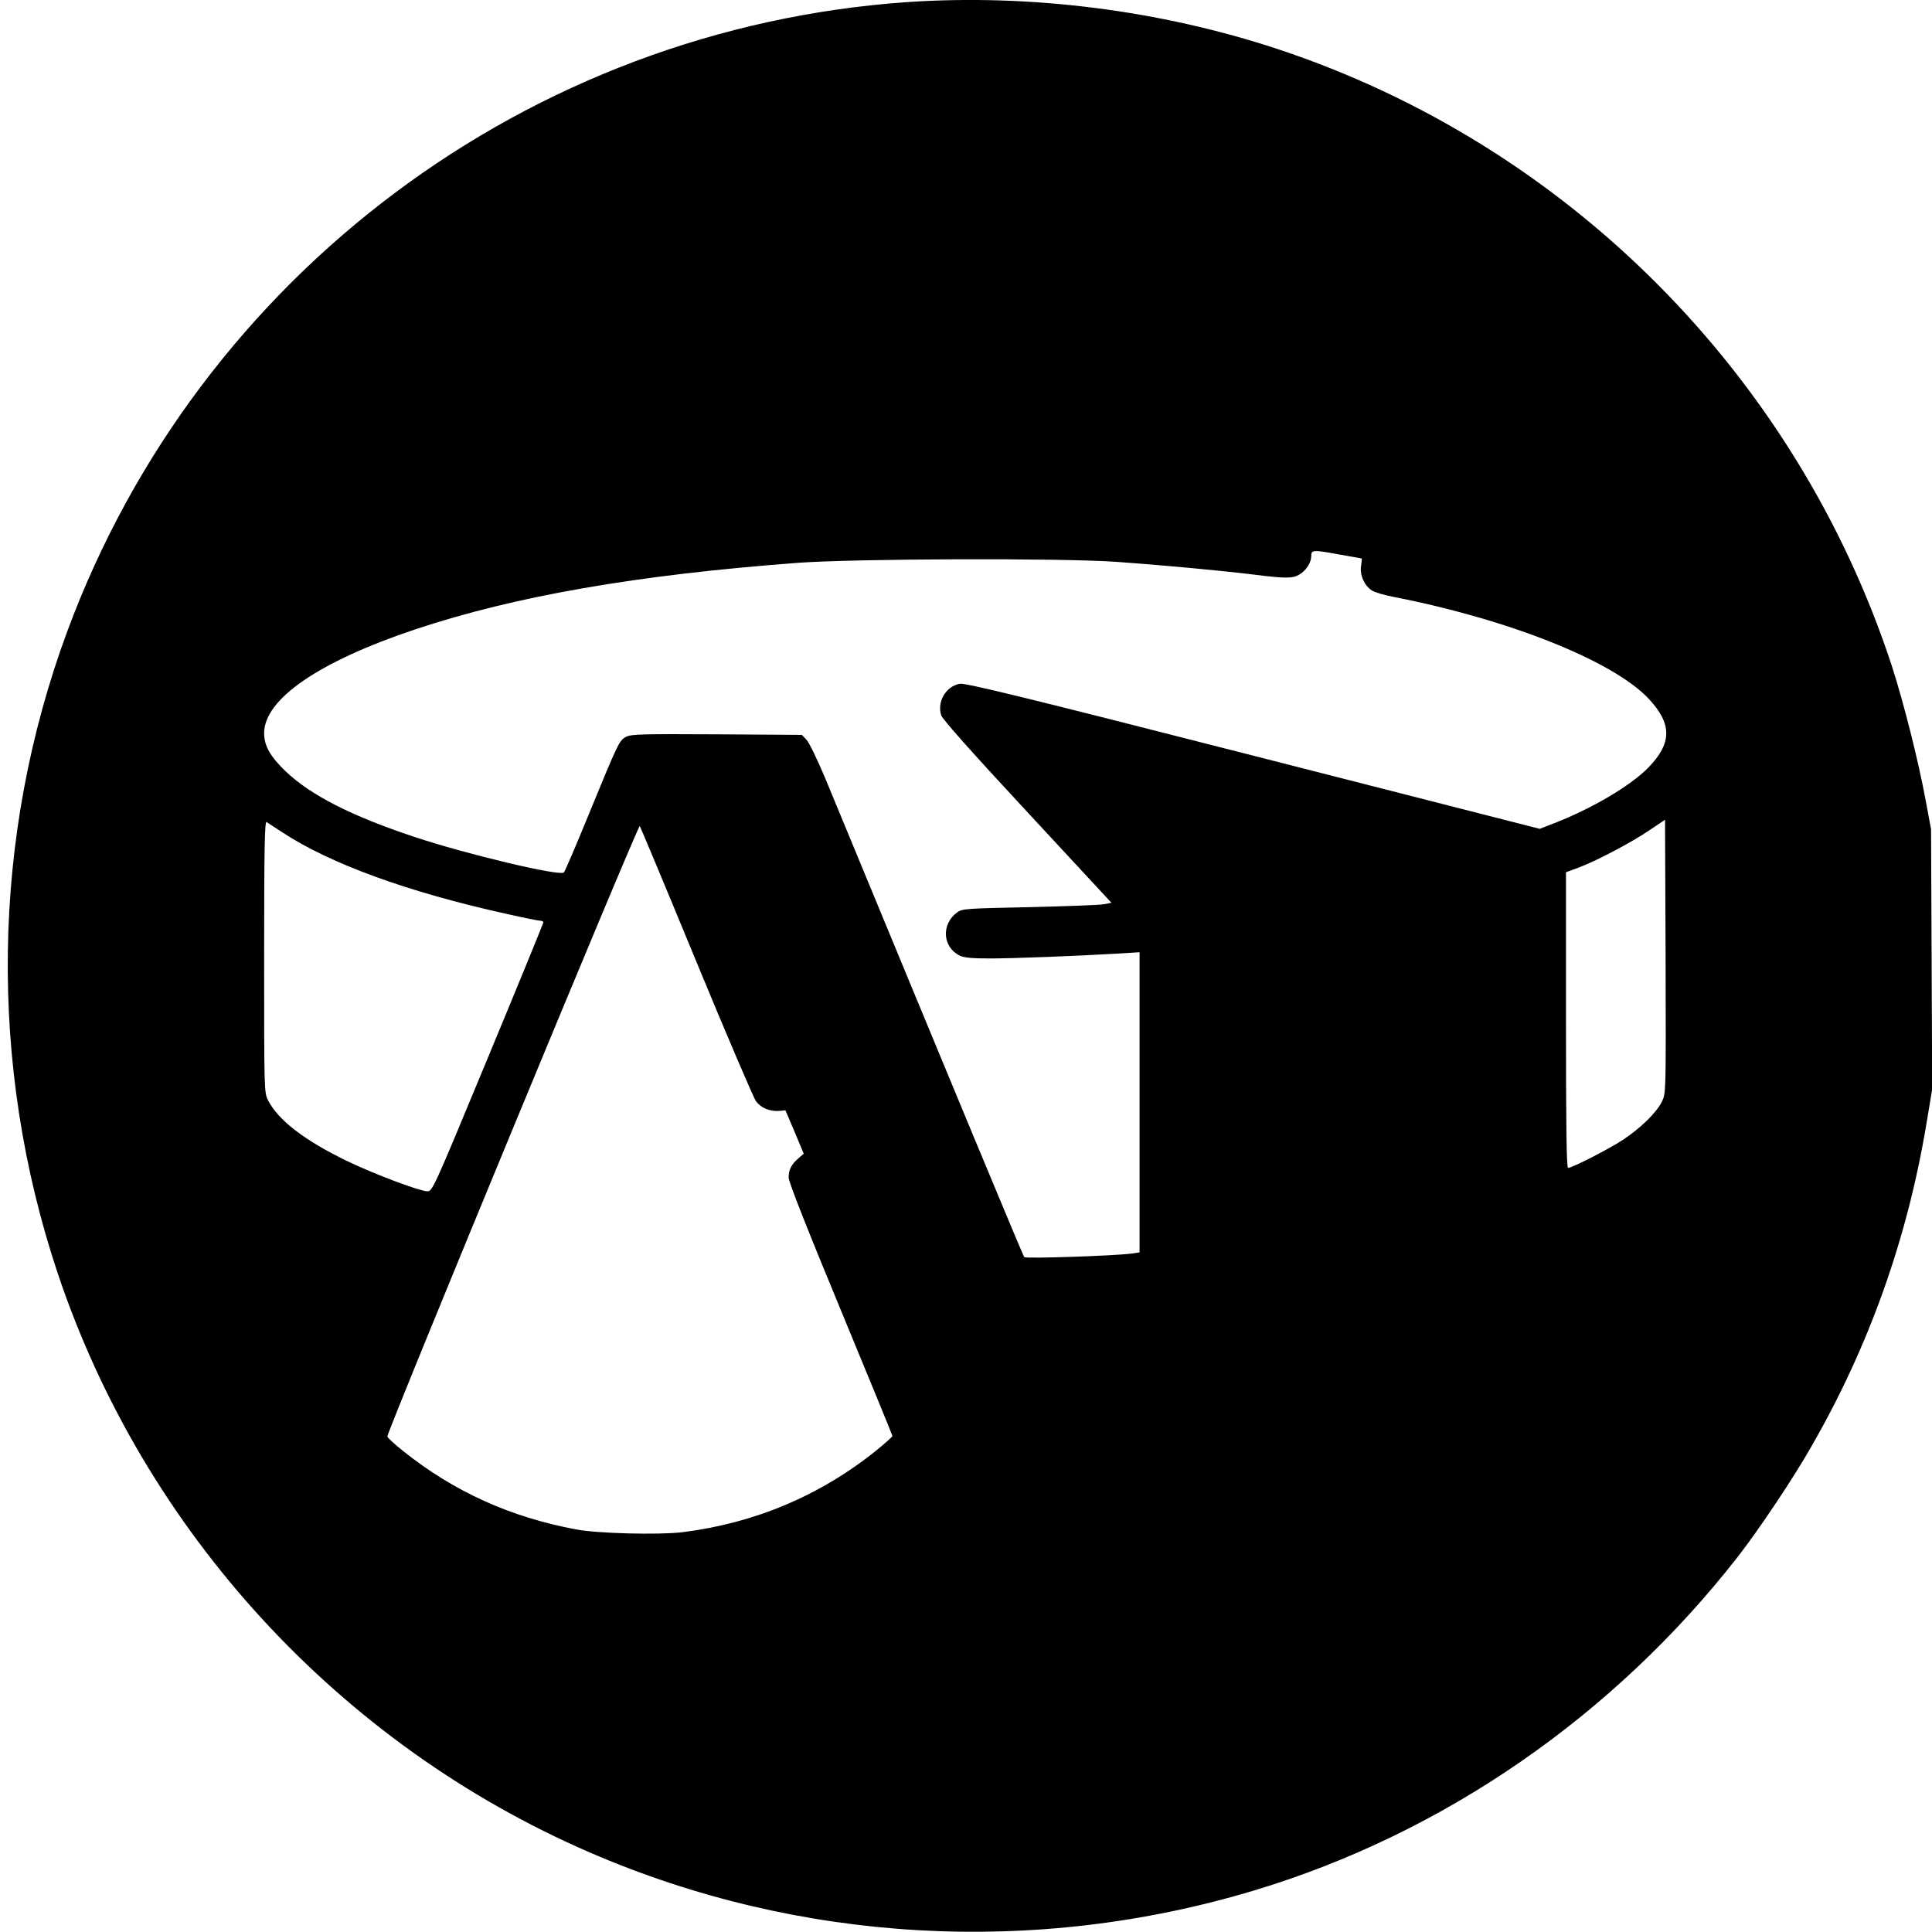 <?xml version="1.0" standalone="no"?>
<!DOCTYPE svg PUBLIC "-//W3C//DTD SVG 20010904//EN"
 "http://www.w3.org/TR/2001/REC-SVG-20010904/DTD/svg10.dtd">
<svg version="1.0" xmlns="http://www.w3.org/2000/svg"
 width="1024pt" height="1024pt" viewBox="0 0 1024 1024"
 preserveAspectRatio="xMidYMid meet">
<g transform="translate(0,1024) scale(0.1,-0.1)"
fill="#000000" stroke="none">
<path d="M4810 10229 c-2007 -139 -3754 -1447 -4453 -3334 -403 -1089 -421
-2296 -51 -3404 458 -1368 1493 -2495 2819 -3069 1110 -481 2360 -552 3525
-201 1001 302 1902 924 2561 1768 114 147 295 417 393 590 303 528 505 1096
606 1702 l31 186 -3 689 -3 689 -28 150 c-39 213 -118 524 -180 716 -506 1542
-1719 2760 -3255 3269 -623 206 -1313 293 -1962 249z m2295 -2929 c60 -11 110
-20 112 -20 2 0 0 -17 -3 -39 -8 -49 18 -106 58 -131 16 -10 68 -25 116 -34
612 -120 1159 -338 1349 -538 126 -134 126 -236 0 -366 -96 -98 -300 -218
-504 -297 l-72 -28 -1519 388 c-1216 311 -1526 386 -1555 381 -74 -14 -122
-96 -98 -168 7 -21 167 -201 457 -513 l445 -480 -36 -7 c-20 -5 -198 -11 -395
-16 -341 -7 -360 -8 -387 -28 -85 -62 -78 -184 14 -229 23 -11 64 -15 160 -15
126 0 459 13 681 26 l112 7 0 -796 0 -795 -42 -6 c-87 -12 -560 -28 -569 -19
-7 7 -338 804 -1055 2538 -42 100 -86 191 -100 205 l-24 25 -450 3 c-397 2
-453 1 -481 -13 -37 -19 -41 -28 -204 -425 -64 -157 -121 -289 -126 -294 -20
-22 -519 97 -795 189 -330 110 -545 219 -678 345 -83 79 -116 137 -116 204 0
181 291 380 803 551 529 176 1173 288 2027 352 299 22 1396 26 1690 5 227 -16
562 -47 730 -68 167 -21 201 -20 237 1 36 21 63 63 63 99 0 32 9 33 155 6z
m1704 -2898 c-29 -59 -114 -142 -208 -204 -75 -49 -268 -148 -290 -148 -8 0
-11 214 -11 784 l0 783 63 23 c92 34 280 132 377 198 l85 57 3 -724 c2 -724 2
-724 -19 -769z m-7312 1426 c255 -167 667 -317 1189 -432 88 -20 168 -36 177
-36 10 0 17 -4 17 -9 0 -4 -132 -327 -294 -717 -294 -709 -294 -709 -323 -708
-45 3 -277 90 -423 160 -225 109 -365 216 -419 322 -21 41 -21 48 -21 762 0
574 3 719 13 713 6 -4 45 -29 84 -55z m2193 -683 c161 -390 304 -724 317 -742
26 -35 73 -55 123 -51 l33 3 49 -115 48 -115 -29 -25 c-37 -32 -51 -60 -51
-102 0 -22 100 -276 275 -698 151 -365 275 -667 275 -671 0 -4 -37 -37 -82
-74 -300 -242 -647 -388 -1031 -436 -124 -15 -451 -7 -565 15 -347 65 -646
200 -915 415 -43 34 -81 69 -84 77 -6 16 1329 3246 1338 3236 3 -4 138 -326
299 -717z"/>
</g>
</svg>
